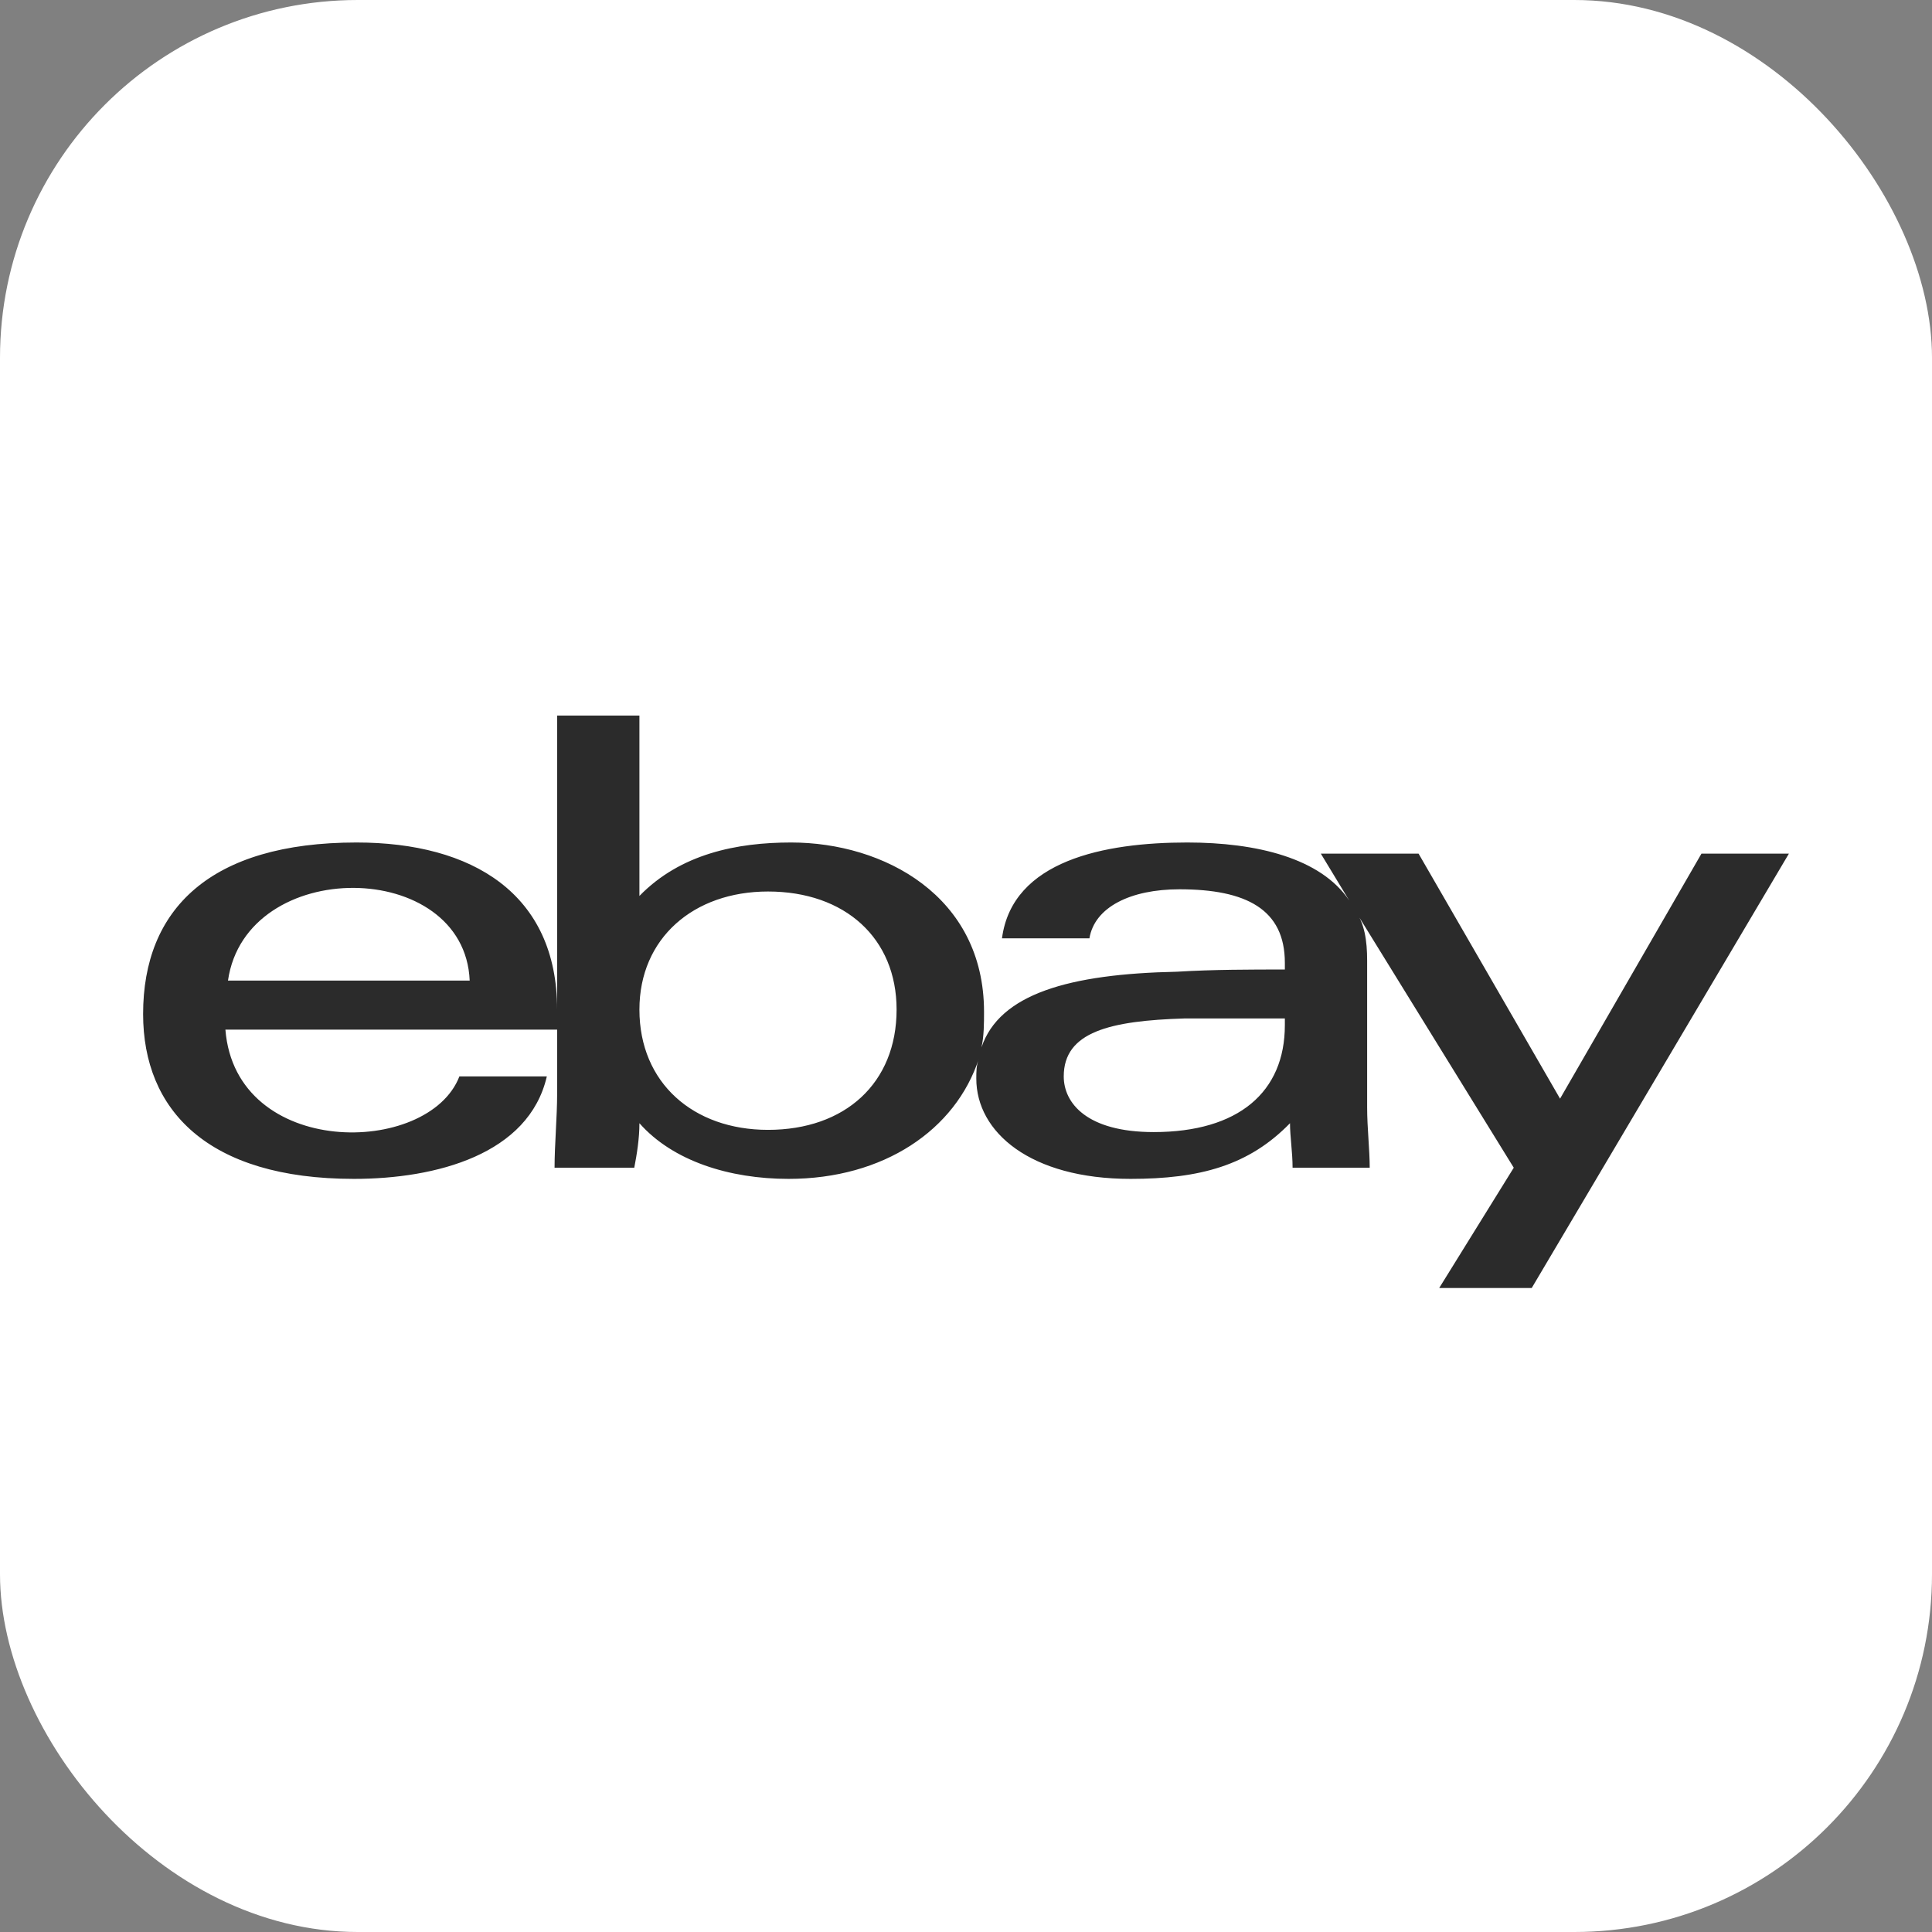 <svg width="27" height="27" viewBox="0 0 27 27" fill="none" xmlns="http://www.w3.org/2000/svg">
<rect x="0" y="0" width="27" height="27" fill="#808080" stroke="none"/>
<rect width="27" height="27" rx="5" fill="white"/>
<path d="M23.778 11.93H25L21.406 18H20.113L21.155 16.319L18.927 12.708C19.07 12.895 19.106 13.144 19.106 13.424V15.479C19.106 15.759 19.142 16.07 19.142 16.319H18.064C18.064 16.101 18.028 15.883 18.028 15.697C17.453 16.288 16.77 16.475 15.8 16.475C14.398 16.475 13.644 15.821 13.644 15.074C13.644 14.98 13.644 14.887 13.68 14.794C13.356 15.79 12.35 16.475 11.02 16.475C10.194 16.475 9.403 16.226 8.936 15.697C8.936 15.914 8.9 16.132 8.864 16.319H7.75C7.75 16.008 7.786 15.603 7.786 15.292V10H8.936V12.521C9.511 11.93 10.302 11.774 11.056 11.774C12.35 11.774 13.752 12.521 13.752 14.14C13.752 14.296 13.752 14.482 13.716 14.638C13.967 13.891 14.938 13.611 16.447 13.58C16.95 13.549 17.489 13.549 17.956 13.549V13.455C17.956 12.708 17.417 12.428 16.483 12.428C15.8 12.428 15.297 12.677 15.225 13.113H14.003C14.147 12.023 15.441 11.774 16.591 11.774C17.561 11.774 18.459 11.992 18.855 12.584L18.459 11.93H19.825L21.802 15.354L23.778 11.93ZM10.733 15.79C11.811 15.79 12.53 15.136 12.53 14.109C12.53 13.113 11.811 12.459 10.733 12.459C9.691 12.459 8.936 13.113 8.936 14.109C8.936 15.136 9.691 15.79 10.733 15.79ZM17.956 14.327V14.233C17.525 14.233 17.022 14.233 16.555 14.233C15.512 14.265 14.866 14.42 14.866 15.043C14.866 15.416 15.189 15.821 16.123 15.821C17.309 15.821 17.956 15.261 17.956 14.327ZM3.15 14.389C3.294 16.195 5.989 16.163 6.42 15.043H7.642C7.391 16.132 6.097 16.475 4.947 16.475C2.898 16.475 2 15.51 2 14.171C2 12.708 2.934 11.774 4.983 11.774C6.6 11.774 7.786 12.49 7.786 14.109V14.389H3.15ZM6.564 13.704C6.492 11.992 3.438 11.961 3.186 13.704H6.564Z" fill="#2B2B2B"/>
</svg>
